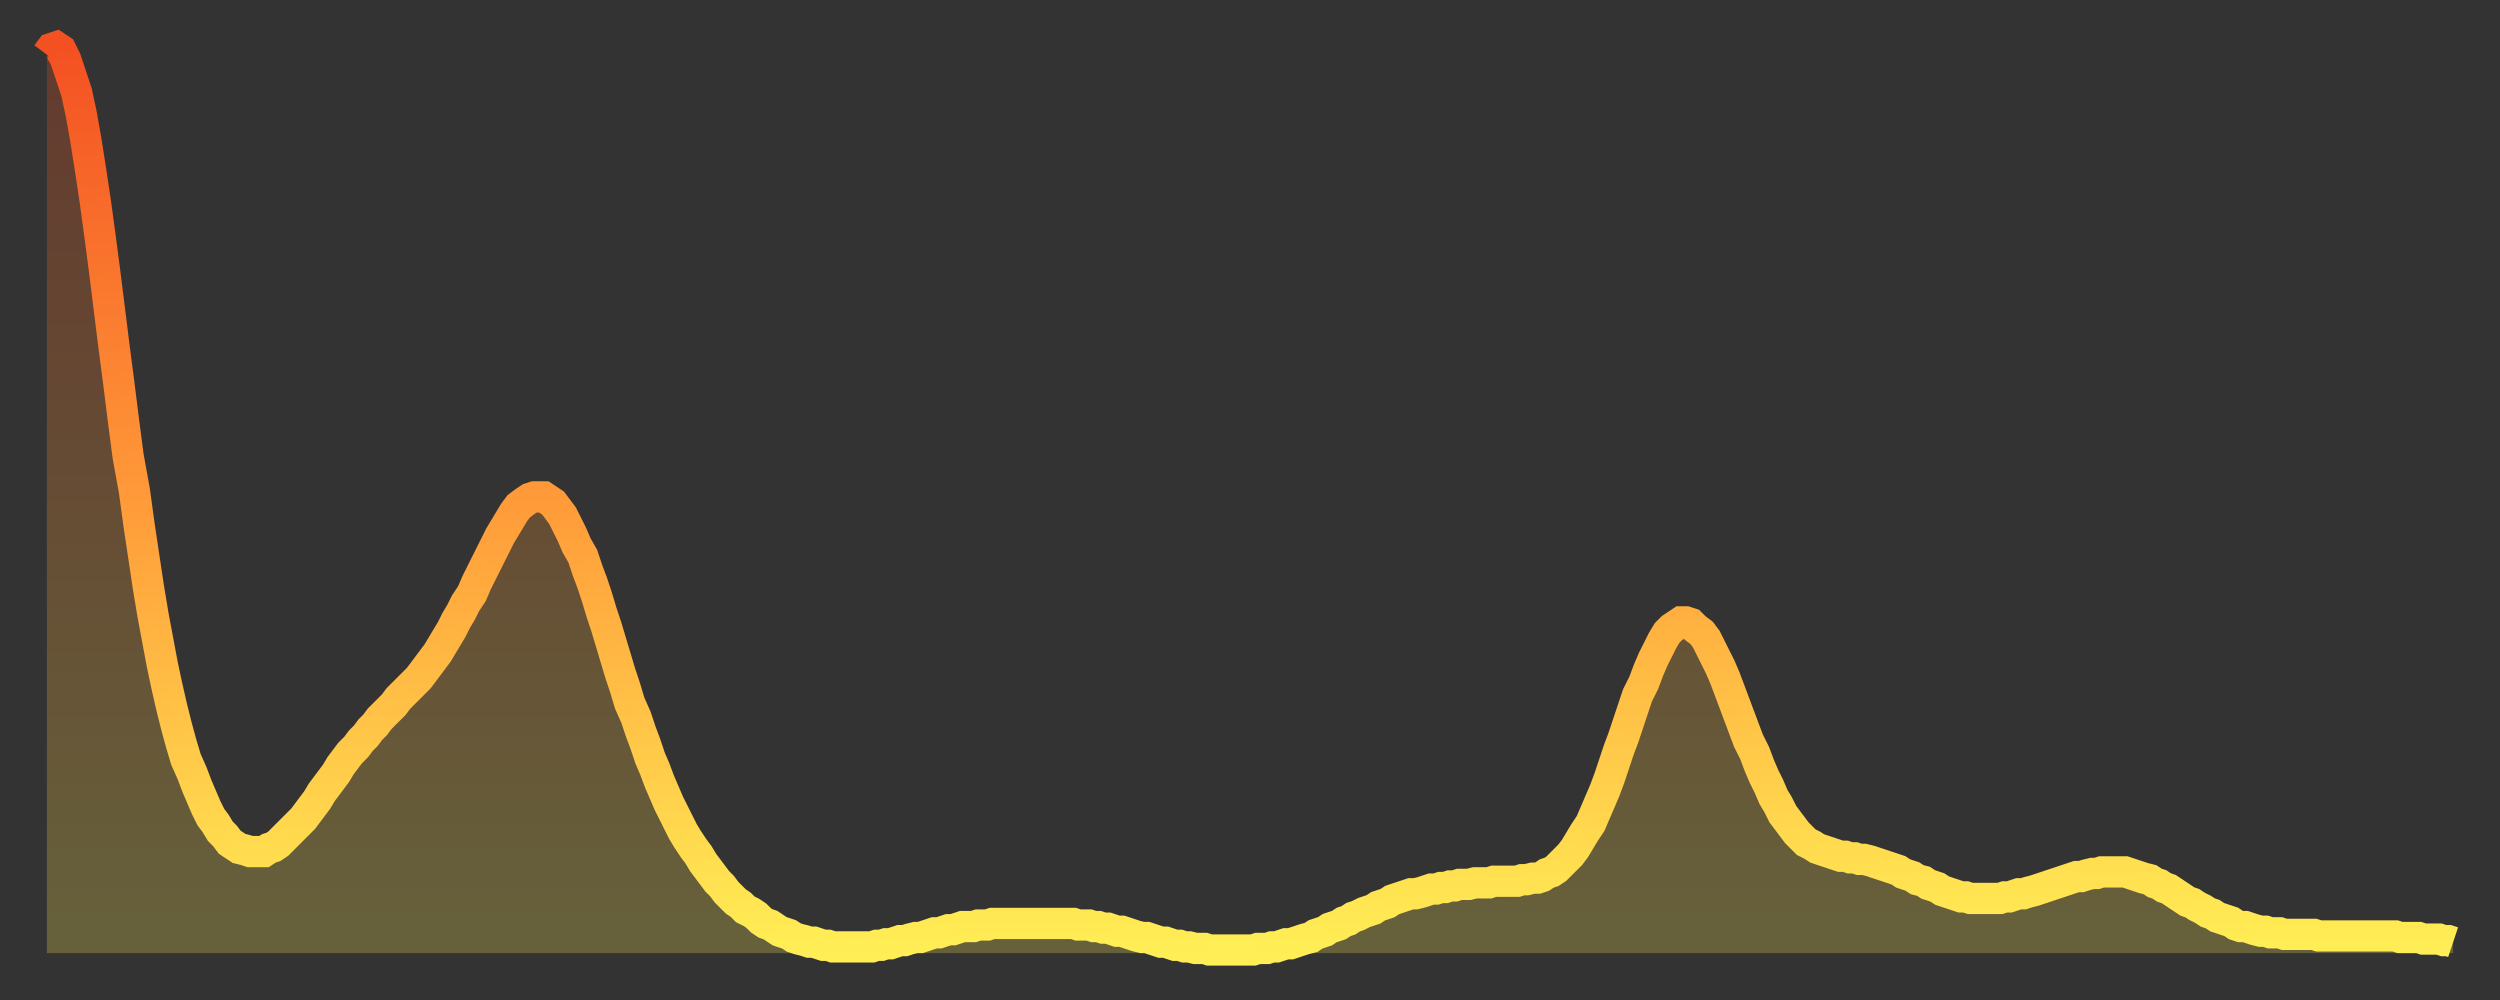 <?xml version="1.0" encoding="utf-8" ?>
<svg baseProfile="full" height="64" version="1.1" width="160" xmlns="http://www.w3.org/2000/svg" xmlns:ev="http://www.w3.org/2001/xml-events" xmlns:xlink="http://www.w3.org/1999/xlink"><rect width="100%" height="100%" fill="#333333" stroke="none"/><defs><linearGradient id="id323550" x1="0" x2="0" y1="0" y2="1"><stop offset="0%" stop-color="#f45122" /><stop offset="50%" stop-color="#ff9a39" /><stop offset="100%" stop-color="#ffee55" /></linearGradient></defs><g transform="translate(3,3)"><g><path d="M 0.0 0.5 L 0.3 0.1 0.6 0.0 0.9 0.2 1.2 0.8 1.5 1.7 1.9 2.9 2.2 4.3 2.5 6.0 2.8 7.9 3.1 9.9 3.4 12.1 3.7 14.4 4.0 16.8 4.3 19.2 4.6 21.5 4.9 23.9 5.2 26.2 5.6 28.4 5.9 30.6 6.2 32.6 6.5 34.6 6.8 36.4 7.1 38.0 7.4 39.6 7.7 41.0 8.0 42.3 8.3 43.5 8.6 44.6 8.9 45.6 9.3 46.5 9.6 47.3 9.9 48.0 10.2 48.7 10.5 49.3 10.8 49.7 11.1 50.2 11.4 50.5 11.7 50.9 12.0 51.1 12.3 51.3 12.7 51.4 13.0 51.5 13.3 51.5 13.6 51.5 13.9 51.5 14.2 51.3 14.5 51.2 14.8 51.0 15.1 50.7 15.4 50.4 15.7 50.1 16.0 49.8 16.4 49.4 16.7 49.0 17.0 48.6 17.3 48.2 17.6 47.7 17.9 47.3 18.2 46.9 18.5 46.5 18.8 46.0 19.1 45.6 19.4 45.2 19.8 44.8 20.1 44.4 20.4 44.1 20.7 43.7 21.0 43.4 21.3 43.0 21.6 42.7 21.9 42.4 22.2 42.1 22.5 41.7 22.8 41.4 23.1 41.1 23.5 40.7 23.8 40.4 24.1 40.0 24.4 39.6 24.7 39.2 25.0 38.8 25.3 38.3 25.6 37.8 25.9 37.3 26.2 36.7 26.5 36.2 26.8 35.6 27.2 35.0 27.5 34.3 27.8 33.7 28.1 33.1 28.4 32.5 28.7 31.9 29.0 31.3 29.3 30.8 29.6 30.3 29.9 29.8 30.2 29.4 30.6 29.1 30.9 28.9 31.2 28.8 31.5 28.8 31.8 28.8 32.1 29.0 32.4 29.2 32.7 29.6 33.0 30.0 33.3 30.6 33.6 31.2 33.9 31.9 34.3 32.6 34.6 33.5 34.9 34.3 35.2 35.2 35.5 36.2 35.8 37.1 36.1 38.1 36.4 39.1 36.7 40.1 37.0 41.0 37.3 42.0 37.7 42.9 38.0 43.8 38.3 44.6 38.6 45.5 38.9 46.2 39.2 47.0 39.5 47.7 39.8 48.4 40.1 49.0 40.4 49.6 40.7 50.2 41.0 50.7 41.4 51.3 41.7 51.7 42.0 52.2 42.3 52.6 42.6 53.0 42.9 53.4 43.2 53.7 43.5 54.1 43.8 54.4 44.1 54.7 44.4 54.9 44.7 55.2 45.1 55.4 45.4 55.6 45.7 55.9 46.0 56.1 46.3 56.2 46.6 56.4 46.9 56.6 47.2 56.7 47.5 56.8 47.8 57.0 48.1 57.1 48.5 57.2 48.8 57.3 49.1 57.3 49.4 57.4 49.7 57.5 50.0 57.5 50.3 57.6 50.6 57.6 50.9 57.6 51.2 57.6 51.5 57.6 51.8 57.6 52.2 57.6 52.5 57.6 52.8 57.6 53.1 57.5 53.4 57.5 53.7 57.4 54.0 57.4 54.3 57.3 54.6 57.2 54.9 57.2 55.2 57.1 55.6 57.0 55.9 57.0 56.2 56.9 56.5 56.8 56.8 56.7 57.1 56.7 57.4 56.6 57.7 56.5 58.0 56.5 58.3 56.4 58.6 56.3 58.9 56.3 59.3 56.3 59.6 56.2 59.9 56.2 60.2 56.2 60.5 56.1 60.8 56.1 61.1 56.1 61.4 56.1 61.7 56.1 62.0 56.1 62.3 56.1 62.6 56.1 63.0 56.1 63.3 56.1 63.6 56.1 63.9 56.1 64.2 56.1 64.5 56.1 64.8 56.1 65.1 56.1 65.4 56.1 65.7 56.1 66.0 56.2 66.4 56.2 66.7 56.2 67.0 56.3 67.3 56.3 67.6 56.4 67.9 56.4 68.2 56.5 68.5 56.6 68.8 56.6 69.1 56.7 69.4 56.8 69.7 56.9 70.1 57.0 70.4 57.0 70.7 57.1 71.0 57.2 71.3 57.3 71.6 57.3 71.9 57.4 72.2 57.5 72.5 57.5 72.8 57.6 73.1 57.6 73.5 57.7 73.8 57.7 74.1 57.7 74.4 57.8 74.7 57.8 75.0 57.8 75.3 57.8 75.6 57.8 75.9 57.8 76.2 57.8 76.5 57.8 76.8 57.8 77.2 57.8 77.5 57.7 77.8 57.7 78.1 57.7 78.4 57.6 78.7 57.6 79.0 57.5 79.3 57.4 79.6 57.4 79.9 57.3 80.2 57.2 80.5 57.1 80.9 57.0 81.2 56.8 81.5 56.7 81.8 56.6 82.1 56.4 82.4 56.3 82.7 56.2 83.0 56.0 83.3 55.9 83.6 55.7 83.9 55.6 84.3 55.4 84.6 55.3 84.9 55.2 85.2 55.0 85.5 54.9 85.8 54.8 86.1 54.6 86.4 54.5 86.7 54.4 87.0 54.3 87.3 54.2 87.6 54.2 88.0 54.1 88.3 54.0 88.6 53.9 88.9 53.9 89.2 53.8 89.5 53.8 89.8 53.7 90.1 53.7 90.4 53.6 90.7 53.6 91.0 53.6 91.4 53.5 91.7 53.5 92.0 53.5 92.3 53.5 92.6 53.4 92.9 53.4 93.2 53.4 93.5 53.4 93.8 53.4 94.1 53.4 94.4 53.3 94.7 53.3 95.1 53.2 95.4 53.2 95.7 53.1 96.0 52.9 96.3 52.8 96.6 52.6 96.9 52.3 97.2 52.0 97.5 51.7 97.8 51.3 98.1 50.8 98.4 50.3 98.8 49.7 99.1 49.0 99.4 48.3 99.7 47.6 100.0 46.8 100.3 45.9 100.6 45.0 100.9 44.2 101.2 43.3 101.5 42.4 101.8 41.5 102.2 40.7 102.5 39.9 102.8 39.2 103.1 38.6 103.4 38.0 103.7 37.5 104.0 37.2 104.3 37.0 104.6 36.8 104.9 36.8 105.2 36.9 105.5 37.2 105.9 37.5 106.2 37.9 106.5 38.5 106.8 39.1 107.1 39.7 107.4 40.4 107.7 41.2 108.0 42.0 108.3 42.8 108.6 43.6 108.9 44.4 109.3 45.2 109.6 46.0 109.9 46.7 110.2 47.3 110.5 48.0 110.8 48.5 111.1 49.1 111.4 49.5 111.7 49.9 112.0 50.3 112.3 50.6 112.6 50.9 113.0 51.1 113.3 51.3 113.6 51.4 113.9 51.5 114.2 51.6 114.5 51.7 114.8 51.8 115.1 51.8 115.4 51.9 115.7 51.9 116.0 52.0 116.3 52.0 116.7 52.1 117.0 52.2 117.3 52.3 117.6 52.4 117.9 52.5 118.2 52.6 118.5 52.7 118.8 52.9 119.1 53.0 119.4 53.1 119.7 53.3 120.1 53.4 120.4 53.6 120.7 53.7 121.0 53.8 121.3 54.0 121.6 54.1 121.9 54.2 122.2 54.3 122.5 54.4 122.8 54.4 123.1 54.5 123.4 54.5 123.8 54.5 124.1 54.5 124.4 54.5 124.7 54.5 125.0 54.5 125.3 54.4 125.6 54.4 125.9 54.3 126.2 54.2 126.5 54.2 126.8 54.1 127.2 54.0 127.5 53.9 127.8 53.8 128.1 53.7 128.4 53.6 128.7 53.5 129.0 53.4 129.3 53.3 129.6 53.2 129.9 53.1 130.2 53.1 130.5 53.0 130.9 52.9 131.2 52.9 131.5 52.8 131.8 52.8 132.1 52.8 132.4 52.8 132.7 52.8 133.0 52.8 133.3 52.9 133.6 53.0 133.9 53.1 134.2 53.2 134.6 53.3 134.9 53.5 135.2 53.6 135.5 53.8 135.8 53.9 136.1 54.1 136.4 54.3 136.7 54.5 137.0 54.7 137.3 54.8 137.6 55.0 138.0 55.2 138.3 55.4 138.6 55.5 138.9 55.7 139.2 55.8 139.5 55.9 139.8 56.0 140.1 56.2 140.4 56.3 140.7 56.3 141.0 56.4 141.3 56.5 141.7 56.6 142.0 56.6 142.3 56.7 142.6 56.7 142.9 56.7 143.2 56.8 143.5 56.8 143.8 56.8 144.1 56.8 144.4 56.8 144.7 56.8 145.1 56.8 145.4 56.9 145.7 56.9 146.0 56.9 146.3 56.9 146.6 56.9 146.9 56.9 147.2 56.9 147.5 56.9 147.8 56.9 148.1 56.9 148.4 56.9 148.8 56.9 149.1 56.9 149.4 56.9 149.7 56.9 150.0 56.9 150.3 56.9 150.6 57.0 150.9 57.0 151.2 57.0 151.5 57.0 151.8 57.0 152.1 57.1 152.5 57.1 152.8 57.1 153.1 57.1 153.4 57.2 153.7 57.2 154.0 57.3" fill="none" id="graph-curve" opacity="1" stroke="url(#id323550)" stroke-width="2" /><path d="M 0 58 L 0.0 0.5 0.3 0.1 0.6 0.0 0.9 0.2 1.2 0.8 1.5 1.7 1.9 2.9 2.2 4.3 2.5 6.0 2.8 7.9 3.1 9.9 3.4 12.1 3.7 14.4 4.0 16.8 4.3 19.2 4.6 21.5 4.9 23.9 5.2 26.2 5.6 28.4 5.9 30.6 6.2 32.6 6.5 34.6 6.8 36.4 7.1 38.0 7.4 39.6 7.7 41.0 8.0 42.3 8.3 43.5 8.6 44.6 8.9 45.6 9.3 46.5 9.6 47.3 9.9 48.0 10.2 48.7 10.5 49.3 10.8 49.7 11.1 50.2 11.4 50.5 11.7 50.9 12.0 51.1 12.3 51.3 12.7 51.4 13.0 51.5 13.3 51.5 13.6 51.5 13.9 51.5 14.2 51.3 14.5 51.2 14.8 51.0 15.1 50.7 15.4 50.4 15.7 50.1 16.0 49.8 16.4 49.4 16.7 49.0 17.0 48.6 17.3 48.2 17.6 47.7 17.9 47.3 18.2 46.9 18.5 46.5 18.8 46.0 19.1 45.6 19.4 45.2 19.8 44.8 20.1 44.4 20.4 44.1 20.7 43.7 21.0 43.4 21.3 43.0 21.6 42.7 21.9 42.4 22.2 42.1 22.5 41.7 22.8 41.4 23.1 41.1 23.5 40.7 23.8 40.4 24.1 40.0 24.4 39.6 24.7 39.2 25.0 38.8 25.3 38.3 25.6 37.8 25.9 37.3 26.2 36.7 26.5 36.2 26.8 35.6 27.2 35.0 27.5 34.3 27.8 33.7 28.1 33.1 28.4 32.5 28.7 31.9 29.0 31.3 29.3 30.8 29.6 30.3 29.9 29.8 30.2 29.4 30.6 29.1 30.9 28.9 31.2 28.8 31.5 28.8 31.8 28.8 32.1 29.0 32.4 29.2 32.7 29.6 33.0 30.0 33.3 30.6 33.6 31.2 33.9 31.9 34.3 32.6 34.6 33.5 34.9 34.3 35.2 35.2 35.5 36.2 35.8 37.1 36.1 38.1 36.4 39.1 36.7 40.1 37.0 41.0 37.3 42.0 37.7 42.9 38.0 43.8 38.3 44.6 38.6 45.5 38.9 46.2 39.2 47.0 39.5 47.7 39.8 48.4 40.1 49.0 40.4 49.6 40.7 50.2 41.0 50.7 41.4 51.3 41.7 51.7 42.0 52.2 42.3 52.6 42.6 53.0 42.9 53.4 43.2 53.7 43.5 54.1 43.8 54.4 44.1 54.7 44.4 54.9 44.7 55.2 45.1 55.4 45.4 55.6 45.7 55.9 46.0 56.1 46.3 56.2 46.6 56.4 46.9 56.6 47.2 56.7 47.5 56.8 47.8 57.0 48.1 57.1 48.5 57.2 48.8 57.3 49.1 57.3 49.4 57.4 49.7 57.5 50.0 57.5 50.3 57.6 50.6 57.6 50.9 57.6 51.2 57.6 51.5 57.6 51.8 57.6 52.2 57.6 52.5 57.6 52.8 57.6 53.1 57.5 53.4 57.5 53.7 57.4 54.0 57.4 54.3 57.3 54.6 57.2 54.9 57.2 55.2 57.1 55.6 57.0 55.9 57.0 56.2 56.9 56.5 56.8 56.8 56.7 57.1 56.7 57.4 56.6 57.7 56.5 58.0 56.5 58.3 56.4 58.6 56.3 58.9 56.3 59.3 56.3 59.6 56.2 59.9 56.2 60.2 56.2 60.5 56.1 60.8 56.1 61.1 56.1 61.4 56.1 61.7 56.1 62.0 56.1 62.3 56.1 62.6 56.1 63.0 56.1 63.3 56.1 63.6 56.1 63.9 56.1 64.2 56.1 64.5 56.1 64.8 56.1 65.1 56.1 65.4 56.1 65.7 56.1 66.0 56.2 66.4 56.2 66.7 56.2 67.0 56.3 67.3 56.3 67.6 56.4 67.9 56.4 68.2 56.5 68.5 56.6 68.8 56.6 69.1 56.7 69.4 56.8 69.7 56.9 70.1 57.0 70.4 57.0 70.7 57.1 71.0 57.2 71.3 57.3 71.6 57.3 71.9 57.4 72.2 57.5 72.5 57.5 72.8 57.6 73.1 57.6 73.5 57.7 73.8 57.7 74.1 57.7 74.4 57.8 74.7 57.8 75.0 57.8 75.3 57.8 75.6 57.8 75.9 57.8 76.2 57.8 76.5 57.8 76.8 57.8 77.2 57.8 77.5 57.7 77.8 57.7 78.1 57.7 78.4 57.6 78.7 57.6 79.0 57.5 79.3 57.4 79.6 57.4 79.9 57.3 80.2 57.2 80.5 57.1 80.9 57.0 81.2 56.8 81.5 56.7 81.8 56.6 82.1 56.4 82.4 56.3 82.7 56.2 83.0 56.0 83.3 55.9 83.6 55.7 83.9 55.6 84.3 55.4 84.6 55.3 84.9 55.2 85.2 55.0 85.5 54.9 85.8 54.8 86.1 54.6 86.4 54.5 86.7 54.4 87.0 54.3 87.3 54.2 87.6 54.2 88.0 54.1 88.3 54.0 88.6 53.9 88.9 53.9 89.2 53.8 89.5 53.8 89.8 53.7 90.1 53.7 90.4 53.6 90.7 53.6 91.0 53.6 91.4 53.5 91.7 53.5 92.0 53.5 92.3 53.5 92.6 53.4 92.9 53.4 93.2 53.4 93.5 53.4 93.8 53.4 94.1 53.4 94.4 53.3 94.7 53.3 95.1 53.2 95.4 53.2 95.7 53.1 96.0 52.9 96.3 52.8 96.6 52.6 96.9 52.3 97.2 52.0 97.5 51.7 97.8 51.3 98.1 50.8 98.4 50.3 98.8 49.7 99.1 49.0 99.4 48.3 99.7 47.6 100.0 46.8 100.3 45.9 100.6 45.0 100.9 44.2 101.2 43.3 101.5 42.4 101.8 41.5 102.2 40.7 102.5 39.9 102.8 39.2 103.1 38.6 103.4 38.0 103.7 37.5 104.0 37.2 104.3 37.0 104.6 36.8 104.9 36.8 105.2 36.9 105.5 37.2 105.9 37.5 106.2 37.9 106.5 38.5 106.8 39.1 107.1 39.7 107.4 40.4 107.7 41.2 108.0 42.0 108.3 42.8 108.6 43.6 108.9 44.4 109.3 45.2 109.6 46.0 109.9 46.7 110.2 47.3 110.5 48.0 110.8 48.5 111.1 49.1 111.4 49.5 111.7 49.9 112.0 50.3 112.3 50.6 112.6 50.9 113.0 51.1 113.3 51.3 113.6 51.4 113.9 51.5 114.2 51.6 114.5 51.7 114.8 51.8 115.1 51.8 115.4 51.9 115.7 51.9 116.0 52.0 116.3 52.0 116.7 52.1 117.0 52.2 117.3 52.3 117.6 52.4 117.9 52.5 118.2 52.6 118.5 52.7 118.8 52.9 119.1 53.0 119.4 53.1 119.7 53.3 120.1 53.4 120.4 53.6 120.7 53.7 121.0 53.8 121.3 54.0 121.6 54.1 121.9 54.2 122.2 54.3 122.5 54.4 122.8 54.4 123.1 54.5 123.4 54.5 123.8 54.5 124.1 54.5 124.4 54.5 124.7 54.5 125.0 54.5 125.3 54.4 125.6 54.4 125.9 54.3 126.2 54.2 126.5 54.2 126.8 54.1 127.2 54.0 127.5 53.9 127.8 53.8 128.1 53.7 128.4 53.6 128.7 53.5 129.0 53.4 129.3 53.3 129.6 53.2 129.9 53.1 130.2 53.1 130.5 53.0 130.9 52.9 131.2 52.9 131.5 52.8 131.8 52.8 132.1 52.8 132.4 52.8 132.7 52.8 133.0 52.8 133.3 52.9 133.6 53.0 133.9 53.1 134.2 53.2 134.6 53.3 134.9 53.5 135.2 53.6 135.5 53.8 135.8 53.9 136.1 54.1 136.4 54.3 136.7 54.5 137.0 54.7 137.3 54.8 137.6 55.0 138.0 55.2 138.3 55.4 138.6 55.5 138.9 55.7 139.2 55.8 139.5 55.9 139.8 56.0 140.1 56.2 140.4 56.3 140.7 56.3 141.0 56.4 141.3 56.5 141.7 56.6 142.0 56.6 142.3 56.7 142.6 56.7 142.9 56.7 143.2 56.8 143.5 56.8 143.8 56.8 144.1 56.8 144.4 56.8 144.7 56.8 145.1 56.8 145.4 56.9 145.7 56.9 146.0 56.9 146.3 56.9 146.6 56.9 146.9 56.9 147.2 56.9 147.5 56.9 147.8 56.9 148.1 56.9 148.4 56.9 148.8 56.9 149.1 56.9 149.4 56.9 149.7 56.9 150.0 56.9 150.3 56.9 150.6 57.0 150.9 57.0 151.2 57.0 151.5 57.0 151.8 57.0 152.1 57.1 152.5 57.1 152.8 57.1 153.1 57.1 153.4 57.2 153.7 57.2 154.0 57.3 154 58" fill="url(#id323550)" fill-opacity=".25" id="graph-shadow" /></g></g></svg>